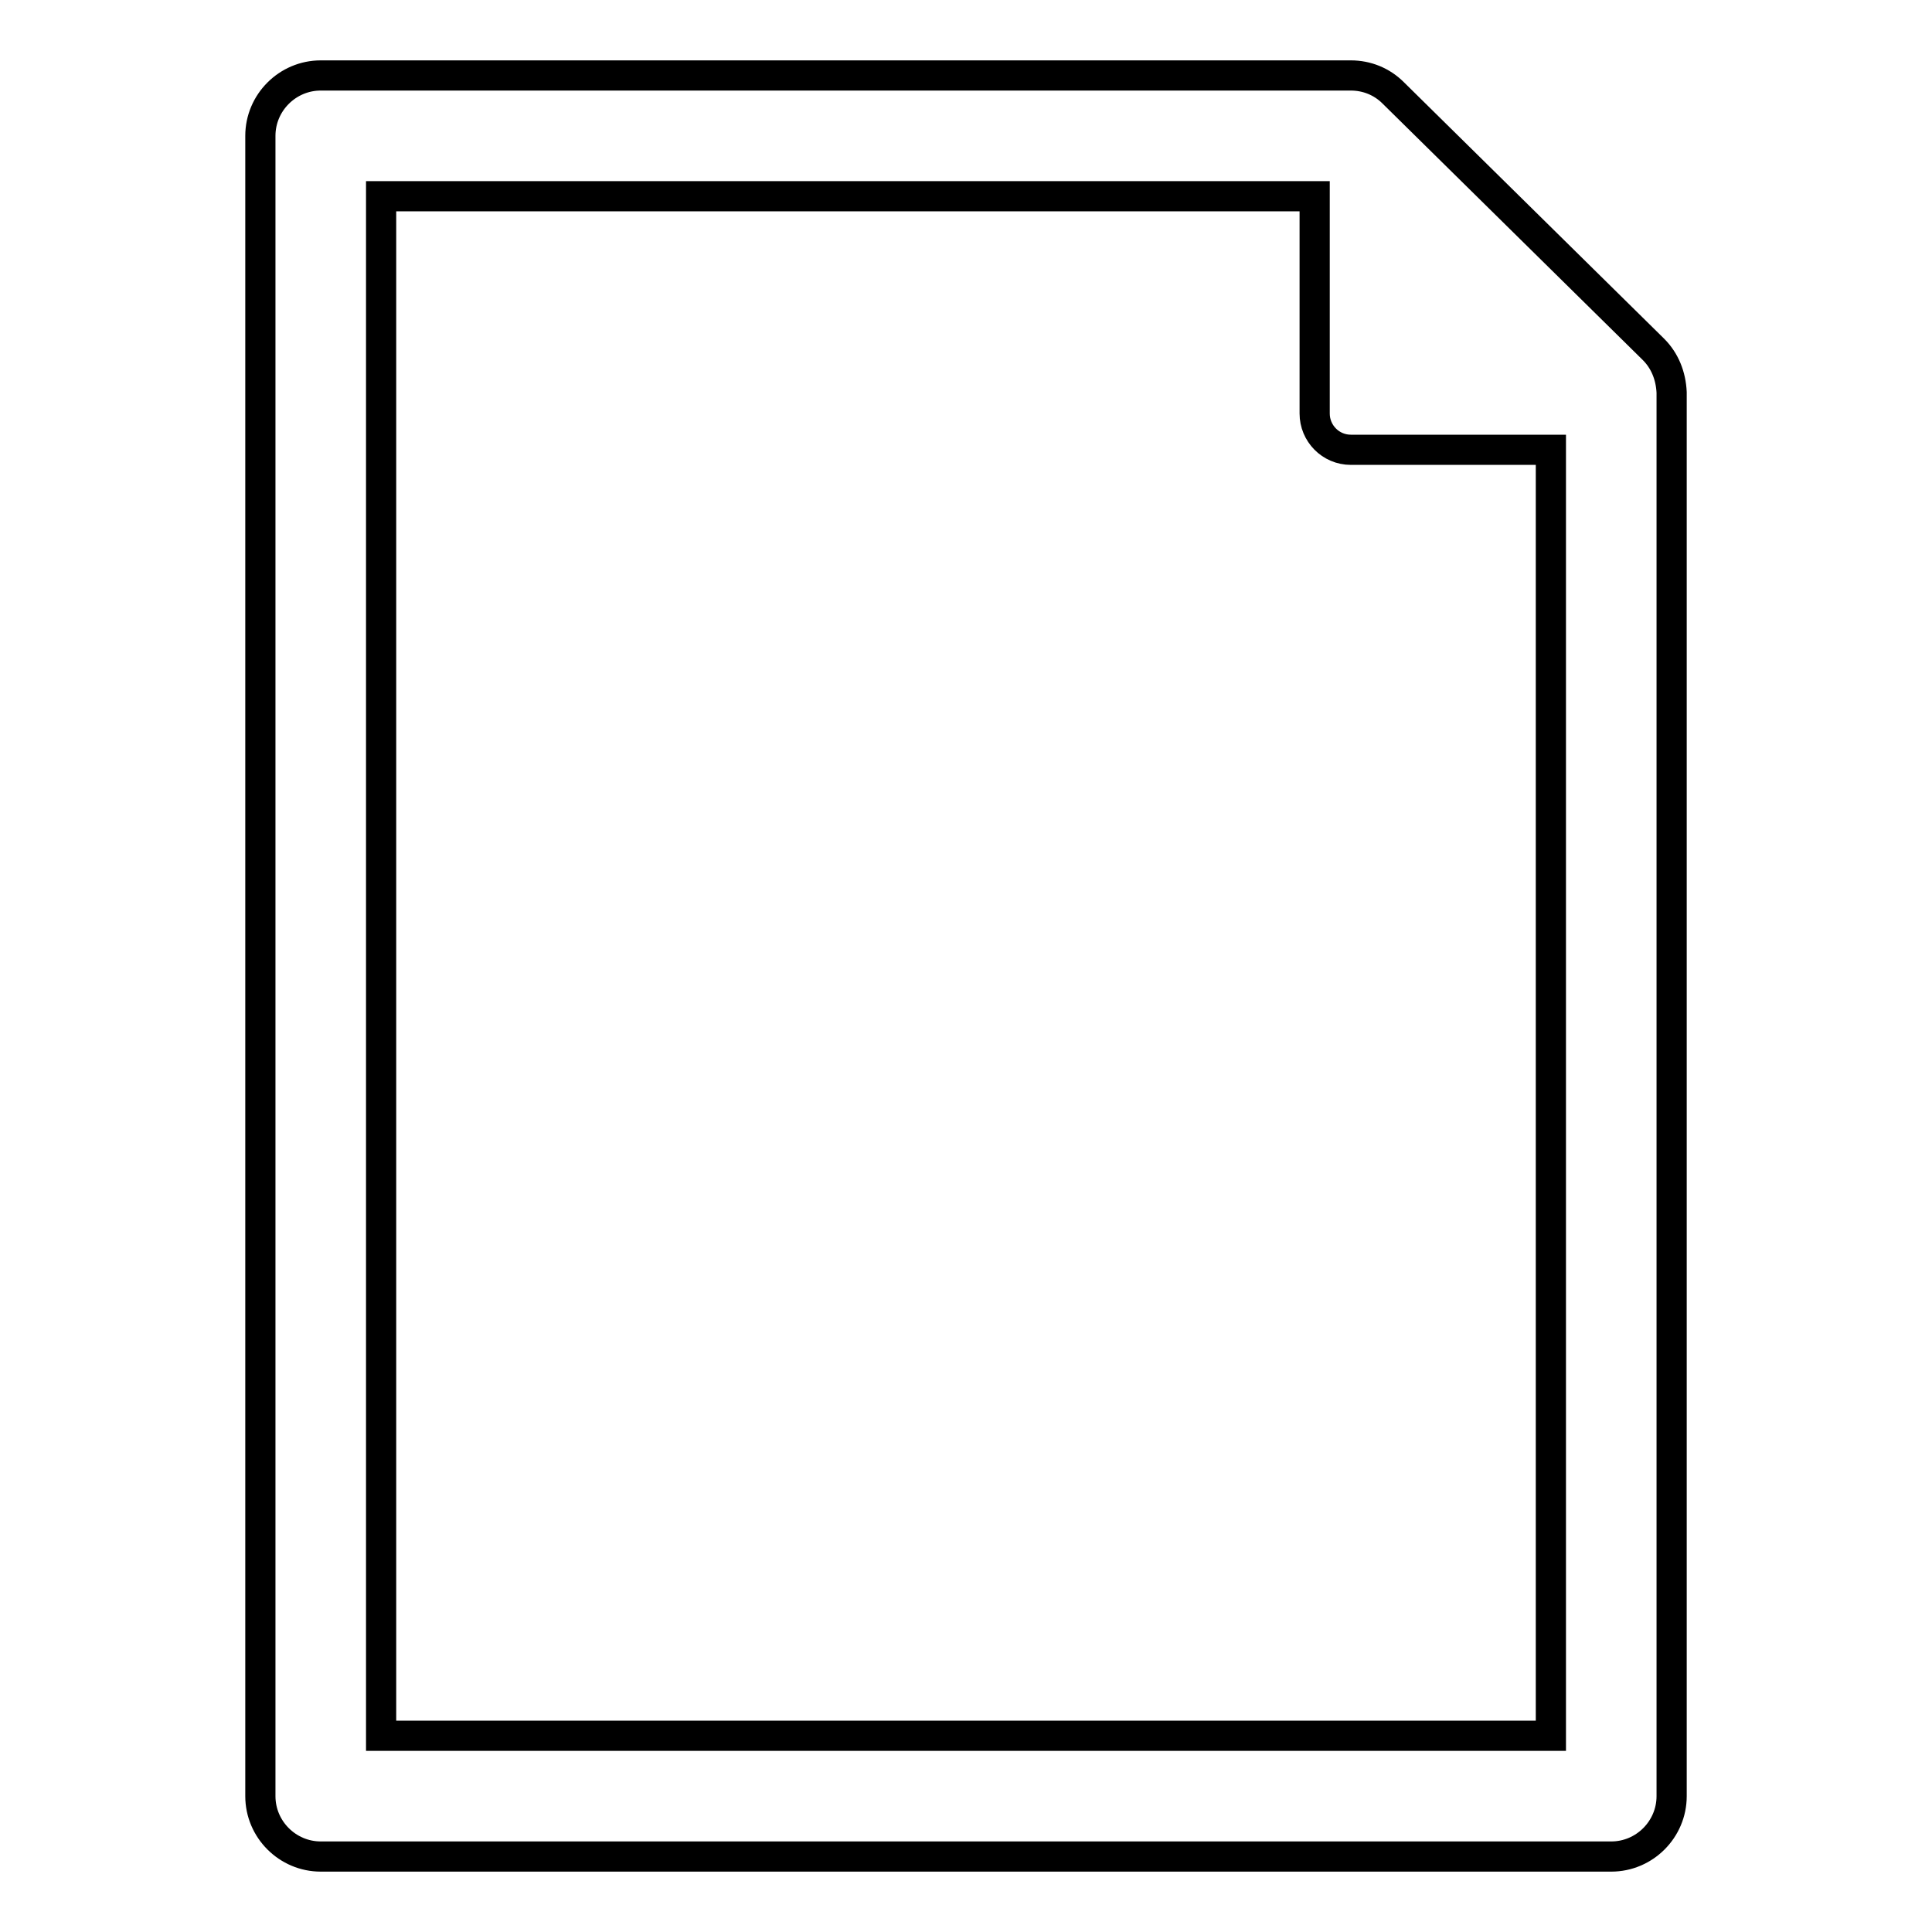<?xml version="1.0" encoding="utf-8"?>
<!-- Svg Vector Icons : http://www.onlinewebfonts.com/icon -->
<!DOCTYPE svg PUBLIC "-//W3C//DTD SVG 1.1//EN" "http://www.w3.org/Graphics/SVG/1.1/DTD/svg11.dtd">
<svg version="1.1" xmlns="http://www.w3.org/2000/svg" xmlns:xlink="http://www.w3.org/1999/xlink" x="0px" y="0px" viewBox="0 0 256 256" enable-background="new 0 0 256 256" xml:space="preserve">
<g><g><path stroke-width="4" fill-opacity="0" stroke="#000000"  d="M219.1,46.3l-34.5-34c-1.5-1.5-3.5-2.3-5.6-2.3H42.5c-4.4,0-8,3.6-8,8v220c0,4.4,3.6,8,8,8h171c4.4,0,8-3.6,8-8V52C221.4,49.8,220.6,47.8,219.1,46.3z M50.5,230V26h123.7v28.8c0,2.6,2.1,4.8,4.8,4.8h26.5V230H50.5z"/></g></g>
</svg>